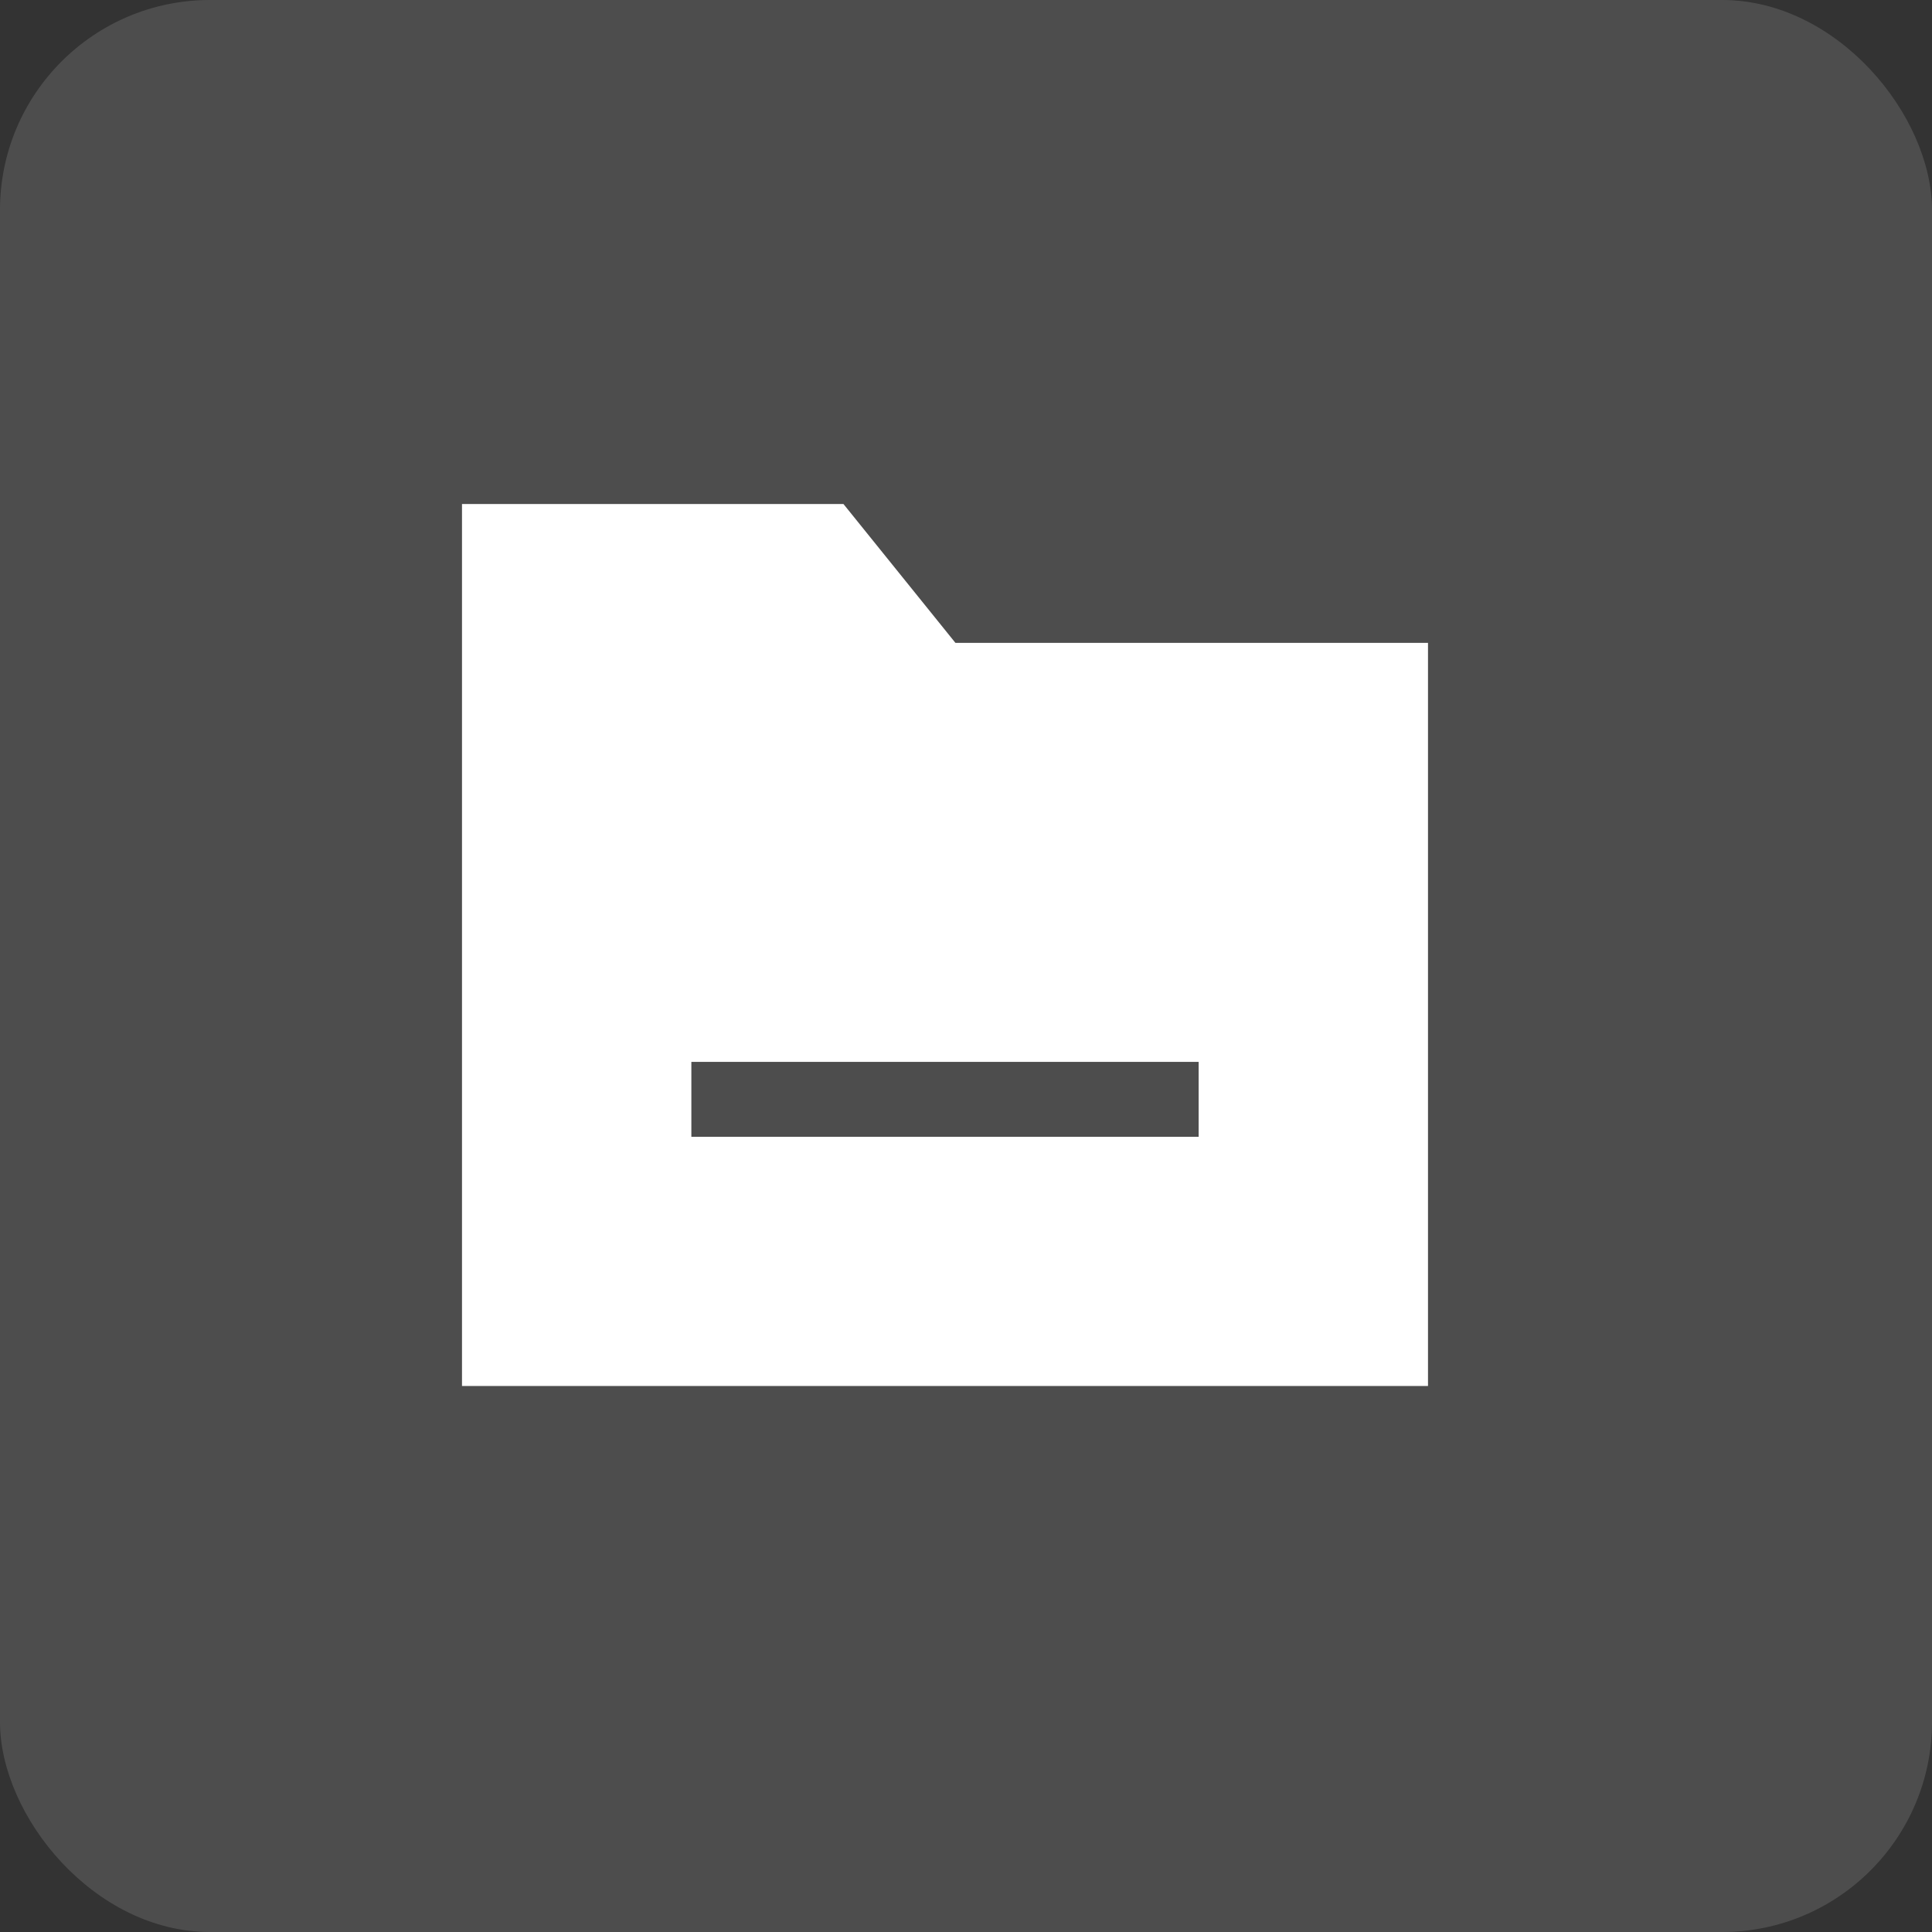 <?xml version="1.0" encoding="UTF-8"?> <svg xmlns="http://www.w3.org/2000/svg" width="46" height="46" viewBox="0 0 46 46" fill="none"><rect x="0" y="0" width="46" height="46" fill="#333333" stroke="none"/><rect width="46" height="46" rx="5" fill="white" fill-opacity="0.13"></rect><path fill-rule="evenodd" clip-rule="evenodd" d="M16.461 27.066H28.539V25.283H16.461V27.066ZM22.748 15.306L20.082 12H11V33H34V15.306H22.748Z" fill="white"></path></svg> 